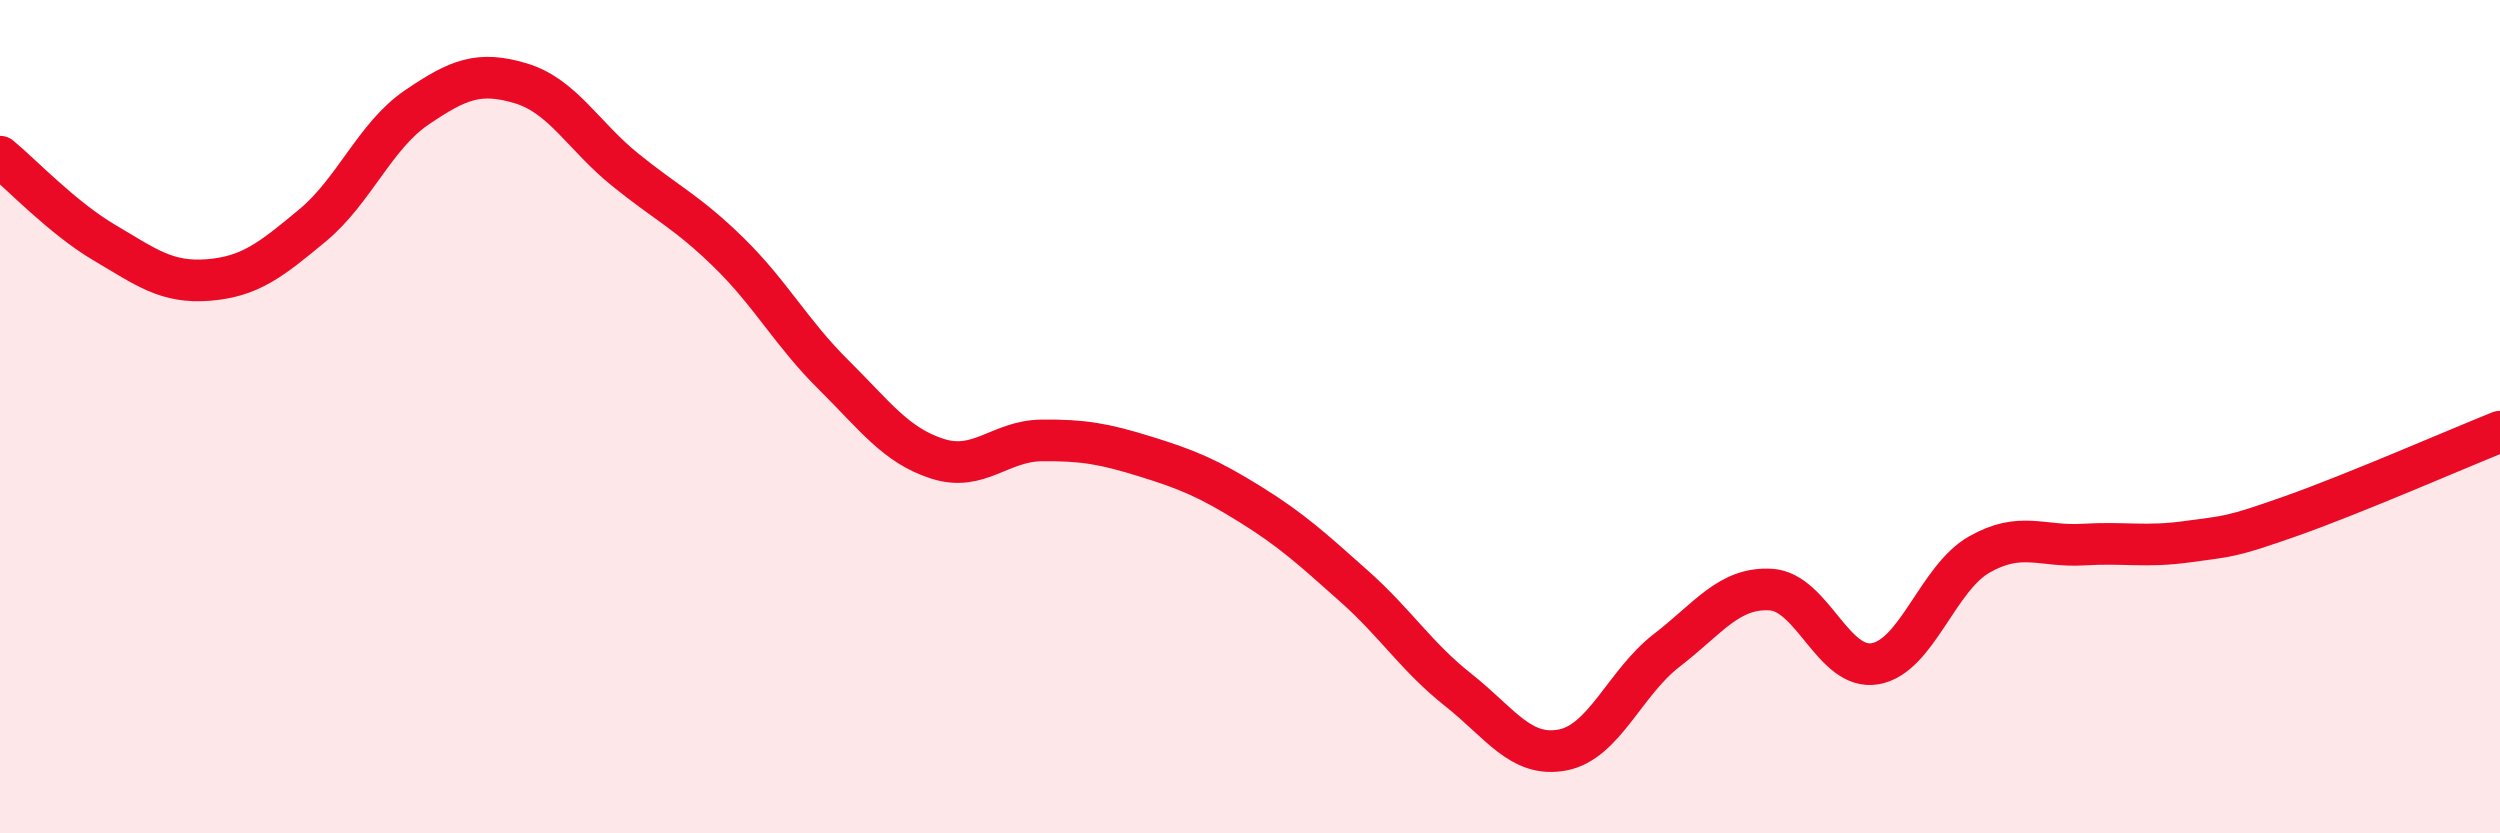 
    <svg width="60" height="20" viewBox="0 0 60 20" xmlns="http://www.w3.org/2000/svg">
      <path
        d="M 0,3.76 C 0.5,4.17 1.5,5.23 2.5,5.82 C 3.5,6.41 4,6.8 5,6.72 C 6,6.64 6.5,6.24 7.5,5.41 C 8.5,4.58 9,3.26 10,2.58 C 11,1.9 11.5,1.7 12.5,2 C 13.5,2.3 14,3.26 15,4.07 C 16,4.88 16.5,5.09 17.5,6.07 C 18.5,7.05 19,8 20,8.99 C 21,9.98 21.5,10.69 22.5,11.01 C 23.5,11.33 24,10.58 25,10.57 C 26,10.56 26.5,10.65 27.5,10.96 C 28.5,11.27 29,11.48 30,12.1 C 31,12.72 31.5,13.18 32.5,14.07 C 33.5,14.96 34,15.77 35,16.56 C 36,17.35 36.5,18.19 37.5,18 C 38.5,17.81 39,16.38 40,15.61 C 41,14.84 41.5,14.09 42.5,14.15 C 43.5,14.21 44,16.1 45,15.93 C 46,15.76 46.5,13.88 47.5,13.31 C 48.5,12.74 49,13.13 50,13.07 C 51,13.01 51.5,13.14 52.5,13 C 53.5,12.86 53.5,12.91 55,12.38 C 56.5,11.85 59,10.76 60,10.36L60 20L0 20Z"
        fill="#EB0A25"
        opacity="0.1"
        stroke-linecap="round"
        stroke-linejoin="round"
      />
      <path
        d="M 0,3.76 C 0.5,4.17 1.5,5.23 2.5,5.82 C 3.5,6.41 4,6.8 5,6.72 C 6,6.64 6.5,6.24 7.5,5.41 C 8.5,4.58 9,3.26 10,2.58 C 11,1.9 11.5,1.7 12.5,2 C 13.5,2.3 14,3.26 15,4.07 C 16,4.88 16.5,5.09 17.5,6.07 C 18.5,7.05 19,8 20,8.99 C 21,9.98 21.5,10.69 22.5,11.01 C 23.5,11.33 24,10.58 25,10.57 C 26,10.56 26.5,10.65 27.5,10.96 C 28.5,11.27 29,11.48 30,12.1 C 31,12.72 31.5,13.18 32.5,14.07 C 33.5,14.96 34,15.77 35,16.56 C 36,17.35 36.5,18.19 37.5,18 C 38.5,17.81 39,16.38 40,15.61 C 41,14.84 41.5,14.09 42.5,14.15 C 43.5,14.21 44,16.1 45,15.93 C 46,15.76 46.5,13.88 47.5,13.31 C 48.5,12.74 49,13.13 50,13.07 C 51,13.01 51.5,13.14 52.5,13 C 53.5,12.86 53.5,12.91 55,12.38 C 56.5,11.85 59,10.76 60,10.36"
        stroke="#EB0A25"
        stroke-width="1"
        fill="none"
        stroke-linecap="round"
        stroke-linejoin="round"
      />
    </svg>
  